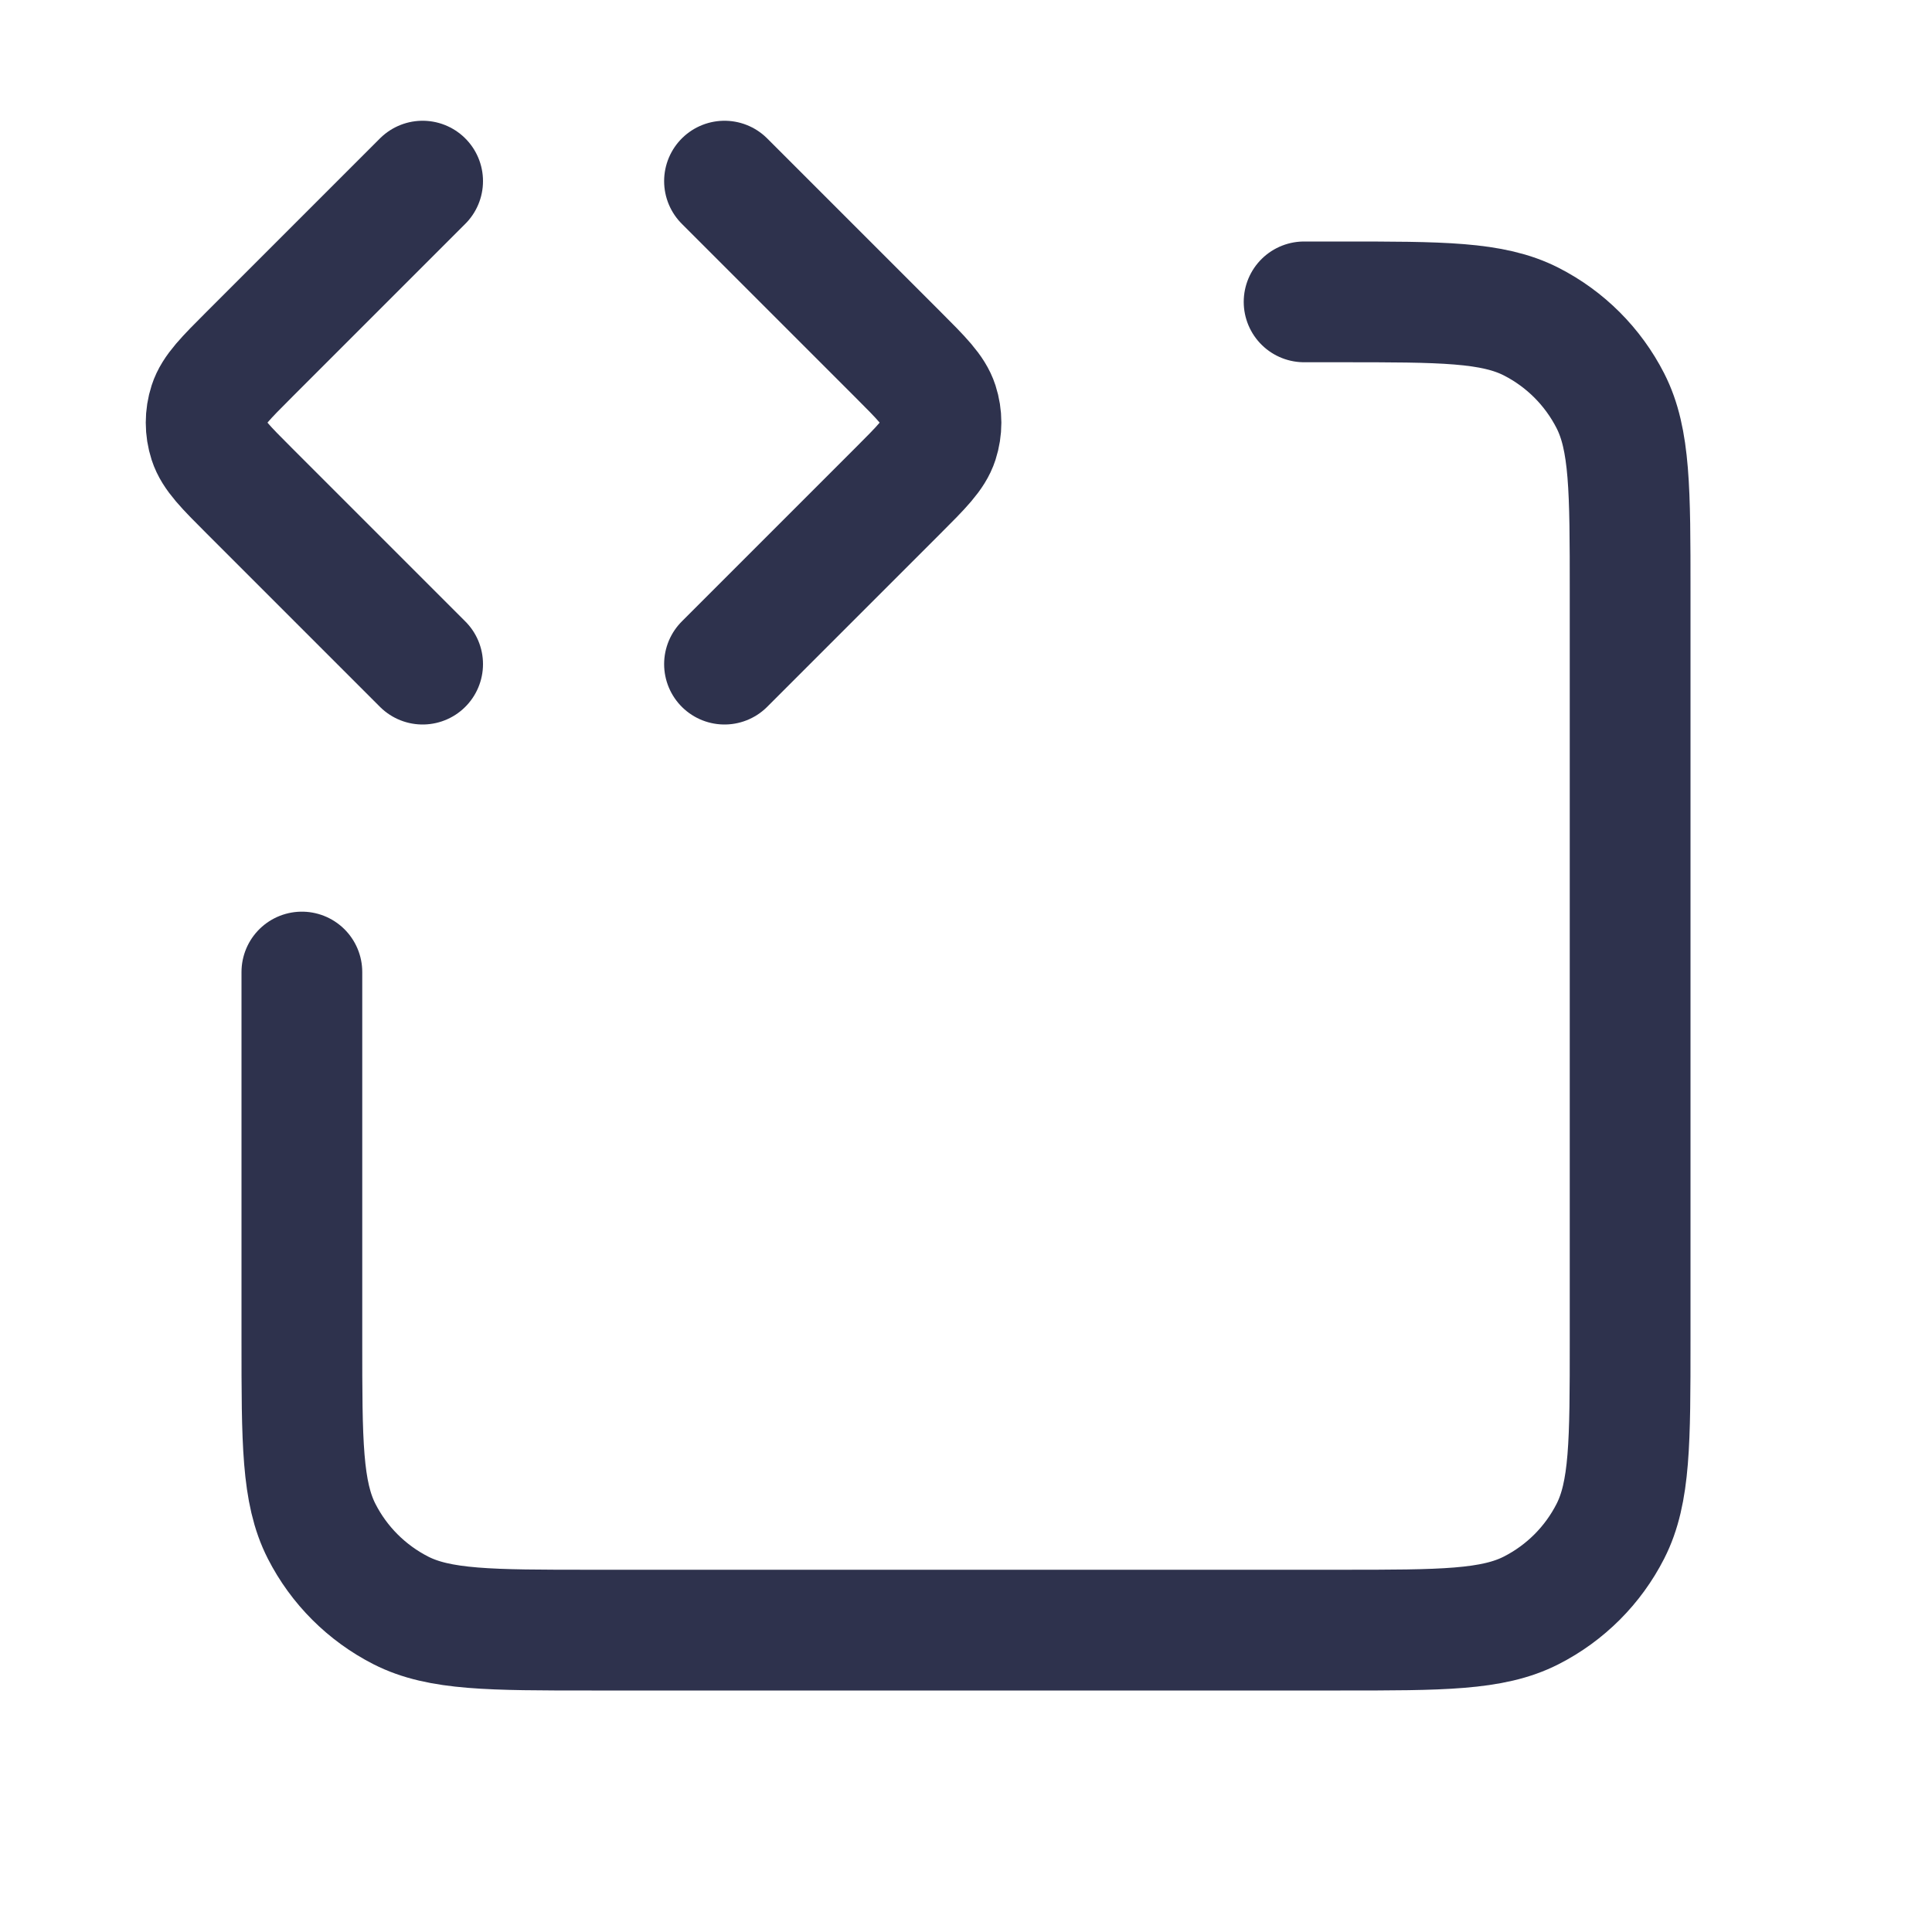 <svg width="32" height="32" viewBox="0 0 32 32" fill="none" xmlns="http://www.w3.org/2000/svg">
<path d="M7 3L4.131 5.869C3.735 6.265 3.537 6.463 3.463 6.691C3.398 6.892 3.398 7.108 3.463 7.309C3.537 7.537 3.735 7.735 4.131 8.131L7 11M12 3L14.869 5.869C15.265 6.265 15.463 6.463 15.537 6.691C15.602 6.892 15.602 7.108 15.537 7.309C15.463 7.537 15.265 7.735 14.869 8.131L12 11" stroke="#2E324D" stroke-width="2" stroke-linecap="round" stroke-linejoin="round"/>
<path d="M21.6 5H22.2C23.88 5 24.72 5 25.362 5.327C25.927 5.615 26.385 6.074 26.673 6.638C27 7.28 27 8.12 27 9.8V22.2C27 23.88 27 24.72 26.673 25.362C26.385 25.927 25.927 26.385 25.362 26.673C24.72 27 23.88 27 22.2 27H9.8C8.12 27 7.28 27 6.638 26.673C6.074 26.385 5.615 25.927 5.327 25.362C5 24.72 5 23.88 5 22.2V16.1" stroke="#2E324D" stroke-width="2" stroke-linecap="round" stroke-linejoin="round"/>
</svg>
